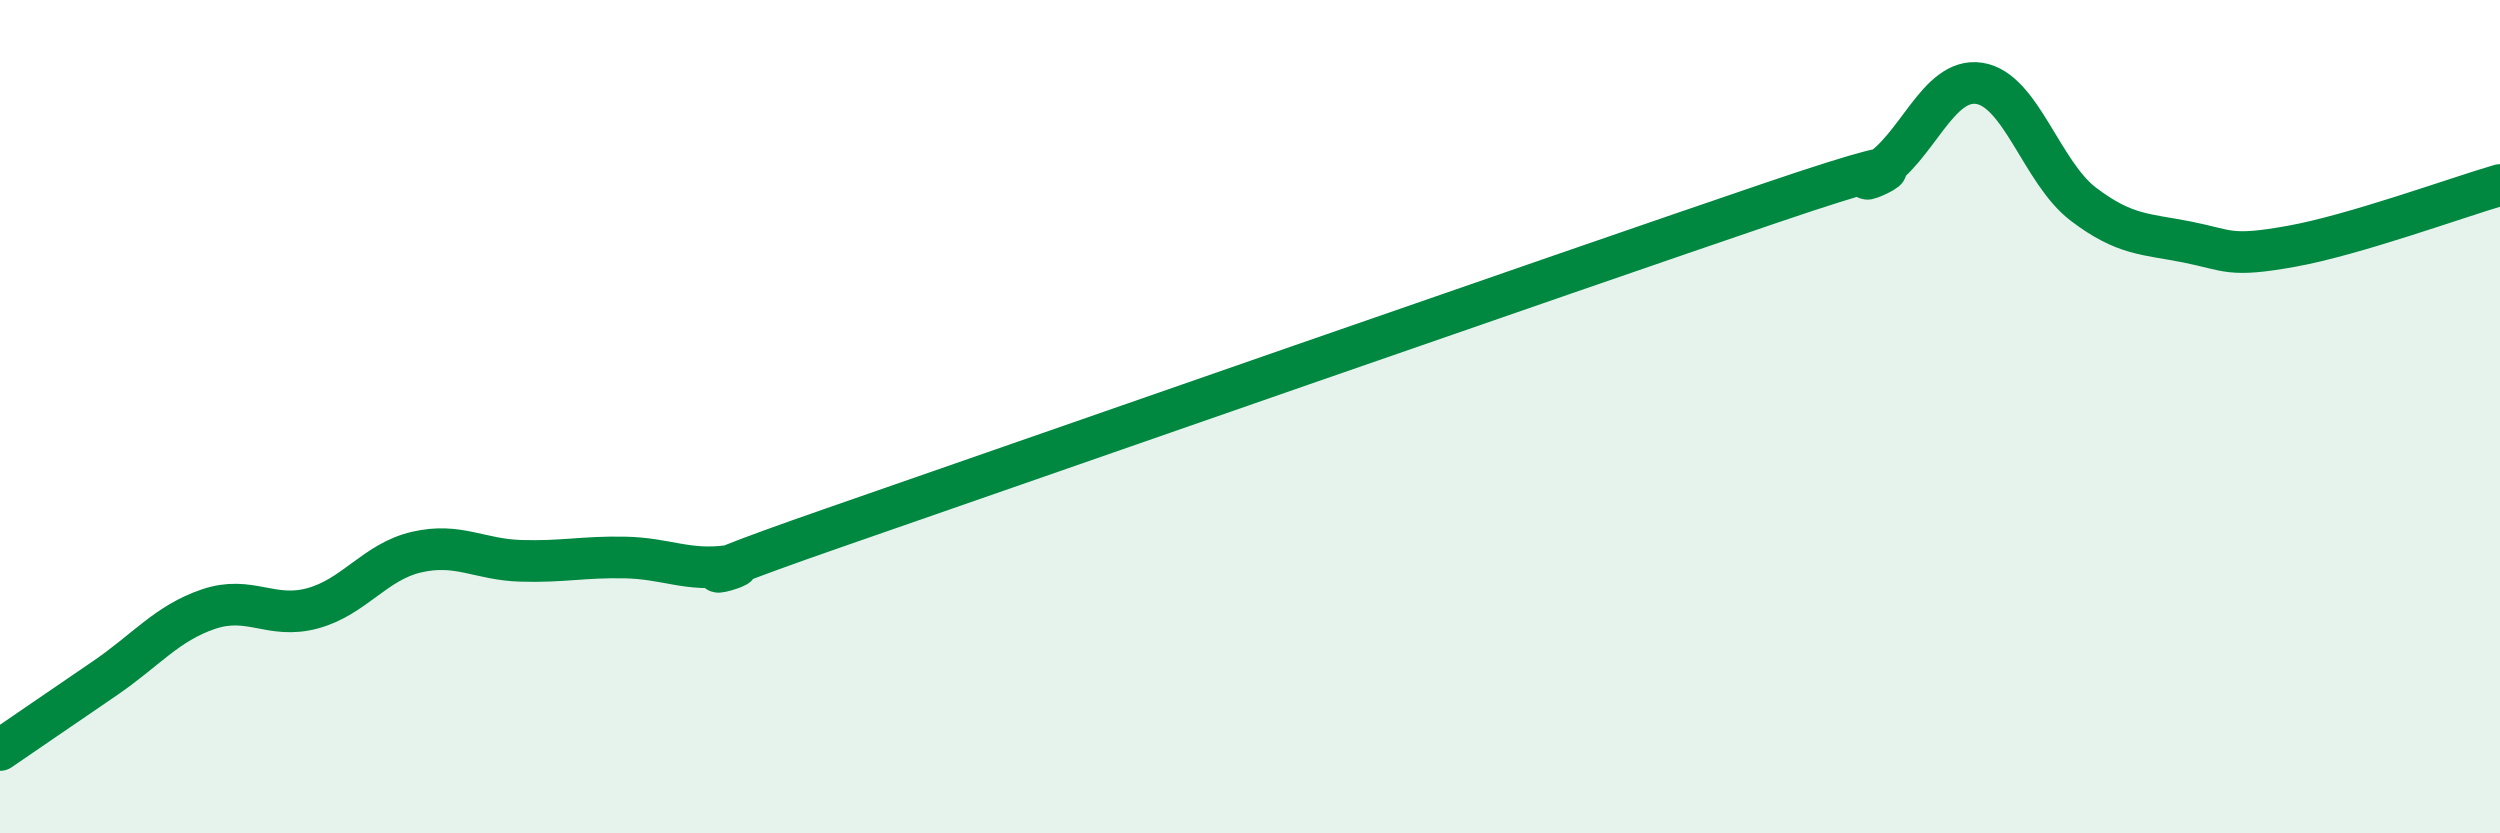 
    <svg width="60" height="20" viewBox="0 0 60 20" xmlns="http://www.w3.org/2000/svg">
      <path
        d="M 0,18 C 0.5,17.66 1.5,16.97 2.5,16.29 C 3.5,15.61 4,14.96 5,14.62 C 6,14.28 6.5,14.87 7.5,14.6 C 8.5,14.33 9,13.48 10,13.25 C 11,13.02 11.5,13.43 12.5,13.46 C 13.5,13.49 14,13.36 15,13.38 C 16,13.4 16.5,13.72 17.5,13.58 C 18.5,13.44 15,14.41 20,12.67 C 25,10.93 37.5,6.57 42.5,4.87 C 47.5,3.17 44,4.73 45,4.16 C 46,3.59 46.5,1.85 47.5,2 C 48.5,2.15 49,4.14 50,4.9 C 51,5.66 51.5,5.61 52.5,5.81 C 53.5,6.01 53.5,6.18 55,5.91 C 56.5,5.64 59,4.73 60,4.44L60 20L0 20Z"
        fill="#008740"
        opacity="0.1"
        stroke-linecap="round"
        stroke-linejoin="round"
      />
      <path
        d="M 0,18 C 0.5,17.66 1.5,16.97 2.5,16.29 C 3.5,15.61 4,14.96 5,14.62 C 6,14.28 6.5,14.87 7.5,14.6 C 8.5,14.33 9,13.48 10,13.25 C 11,13.02 11.5,13.43 12.5,13.46 C 13.5,13.49 14,13.36 15,13.38 C 16,13.4 16.5,13.72 17.5,13.58 C 18.5,13.44 15,14.41 20,12.67 C 25,10.93 37.5,6.57 42.5,4.87 C 47.5,3.17 44,4.73 45,4.16 C 46,3.59 46.5,1.85 47.5,2 C 48.5,2.15 49,4.14 50,4.9 C 51,5.66 51.5,5.61 52.5,5.81 C 53.5,6.01 53.5,6.18 55,5.91 C 56.5,5.64 59,4.73 60,4.44"
        stroke="#008740"
        stroke-width="1"
        fill="none"
        stroke-linecap="round"
        stroke-linejoin="round"
      />
    </svg>
  
